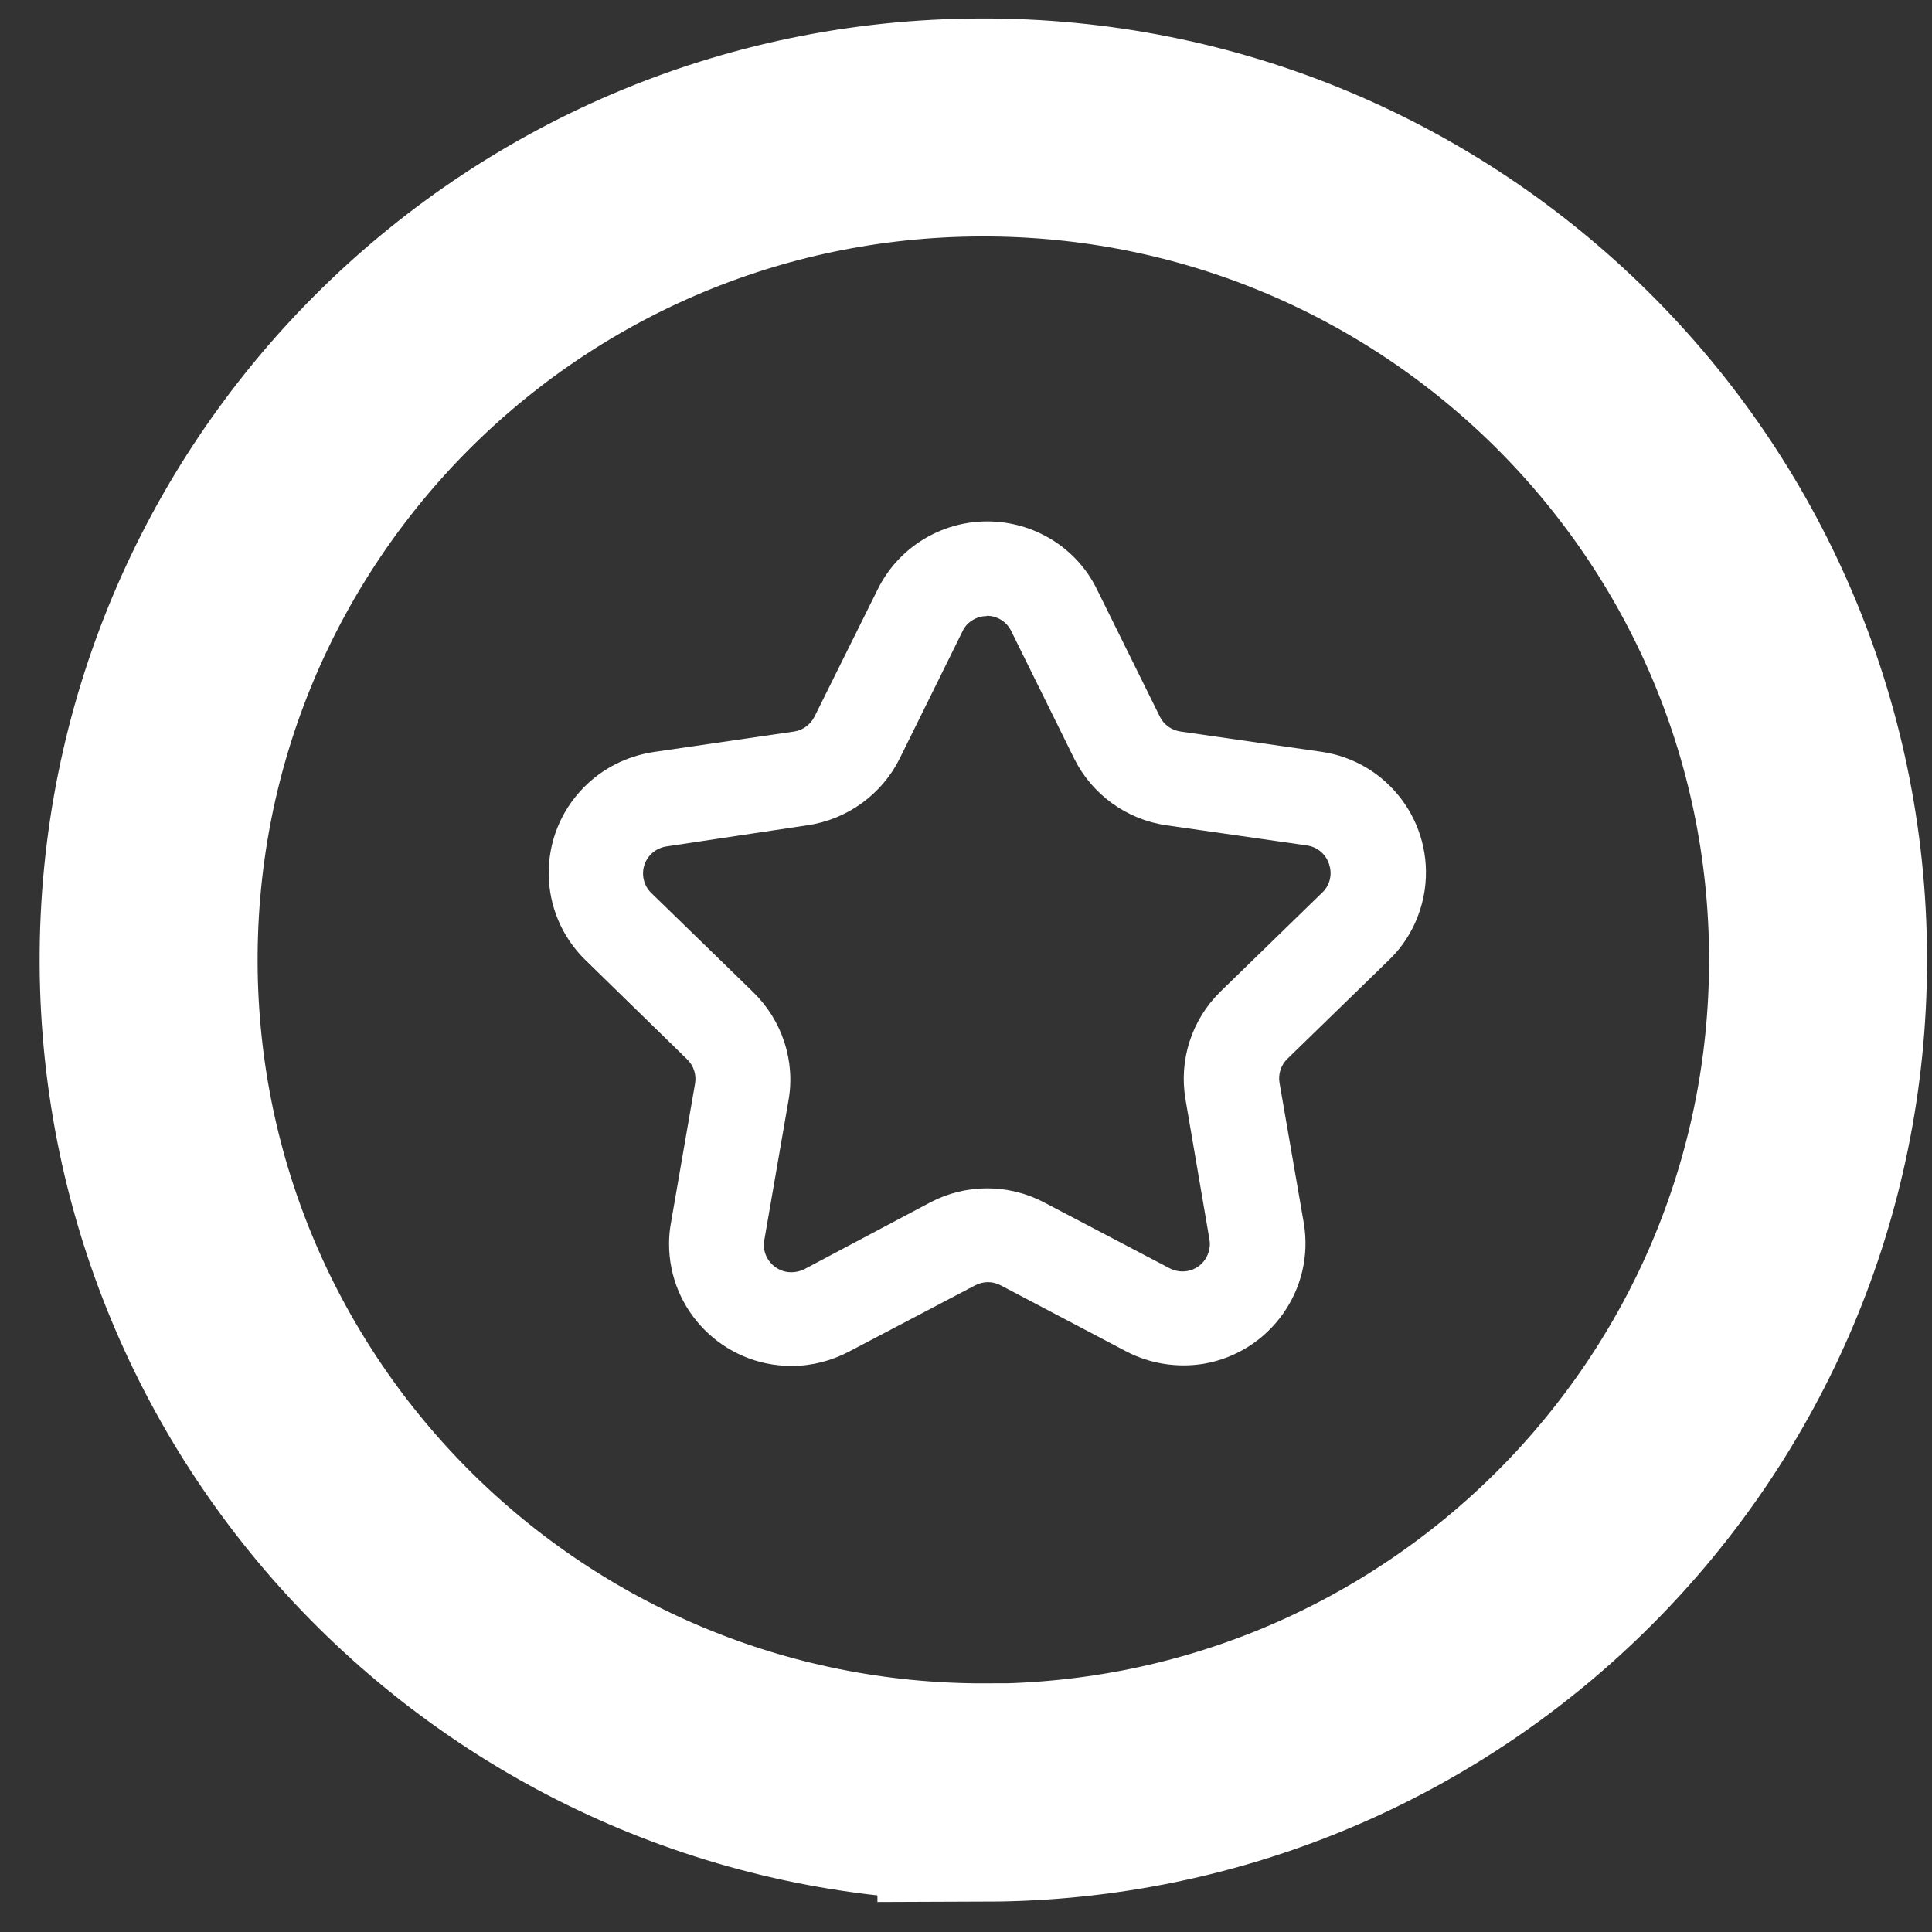 <?xml version="1.0" encoding="UTF-8"?>
<svg xmlns="http://www.w3.org/2000/svg" width="39" height="39" viewBox="0 0 39 39" fill="none">
  <rect x="0" y="0" width="39" height="39" fill="#333333" stroke="none"/>
  <path d="M19.924 12.436C19.714 12.436 19.516 12.553 19.429 12.745L18.162 15.311C17.803 16.035 17.104 16.542 16.3 16.659L13.456 17.086C13.153 17.129 12.943 17.407 12.986 17.71C13.005 17.834 13.06 17.945 13.153 18.032L15.206 20.029C15.787 20.598 16.059 21.414 15.917 22.212L15.429 25.032C15.373 25.335 15.577 25.619 15.88 25.675C16.004 25.693 16.127 25.675 16.239 25.619L18.78 24.271C19.497 23.894 20.357 23.894 21.074 24.271L23.609 25.601C23.881 25.743 24.215 25.644 24.358 25.372C24.413 25.261 24.438 25.137 24.413 25.013L23.931 22.193C23.795 21.396 24.055 20.586 24.636 20.017L26.689 18.02C26.843 17.877 26.899 17.655 26.831 17.451C26.769 17.247 26.596 17.098 26.386 17.067L23.541 16.659C22.738 16.542 22.039 16.035 21.68 15.305L20.413 12.739C20.32 12.547 20.128 12.43 19.918 12.43M15.973 27.573C14.606 27.573 13.499 26.46 13.506 25.1C13.506 24.964 13.518 24.828 13.543 24.692L14.031 21.872C14.062 21.693 14 21.507 13.87 21.383L11.818 19.38C10.841 18.428 10.828 16.863 11.787 15.893C12.164 15.509 12.659 15.262 13.19 15.181L16.029 14.767C16.208 14.742 16.362 14.625 16.443 14.464L17.717 11.898C18.131 11.057 18.99 10.525 19.93 10.525C20.87 10.525 21.736 11.057 22.144 11.898L23.412 14.464C23.492 14.631 23.653 14.742 23.832 14.767L26.67 15.175C28.018 15.367 28.952 16.616 28.76 17.964C28.68 18.502 28.433 18.997 28.043 19.374L25.99 21.371C25.86 21.495 25.798 21.68 25.829 21.86L26.318 24.685C26.547 26.027 25.638 27.301 24.296 27.53C23.764 27.616 23.214 27.53 22.738 27.282L20.202 25.947C20.041 25.86 19.85 25.86 19.683 25.947L17.142 27.282C16.789 27.468 16.393 27.573 15.991 27.573" fill="white"></path>
  <path d="M19.912 36.181C10.606 36.211 3.037 28.717 3 19.436C2.969 10.154 10.482 2.604 19.788 2.573C29.094 2.536 36.669 10.037 36.7 19.318V19.38C36.7 28.643 29.193 36.156 19.912 36.187V36.181Z" stroke="white" stroke-width="4.4" stroke-miterlimit="10"></path>
</svg>
